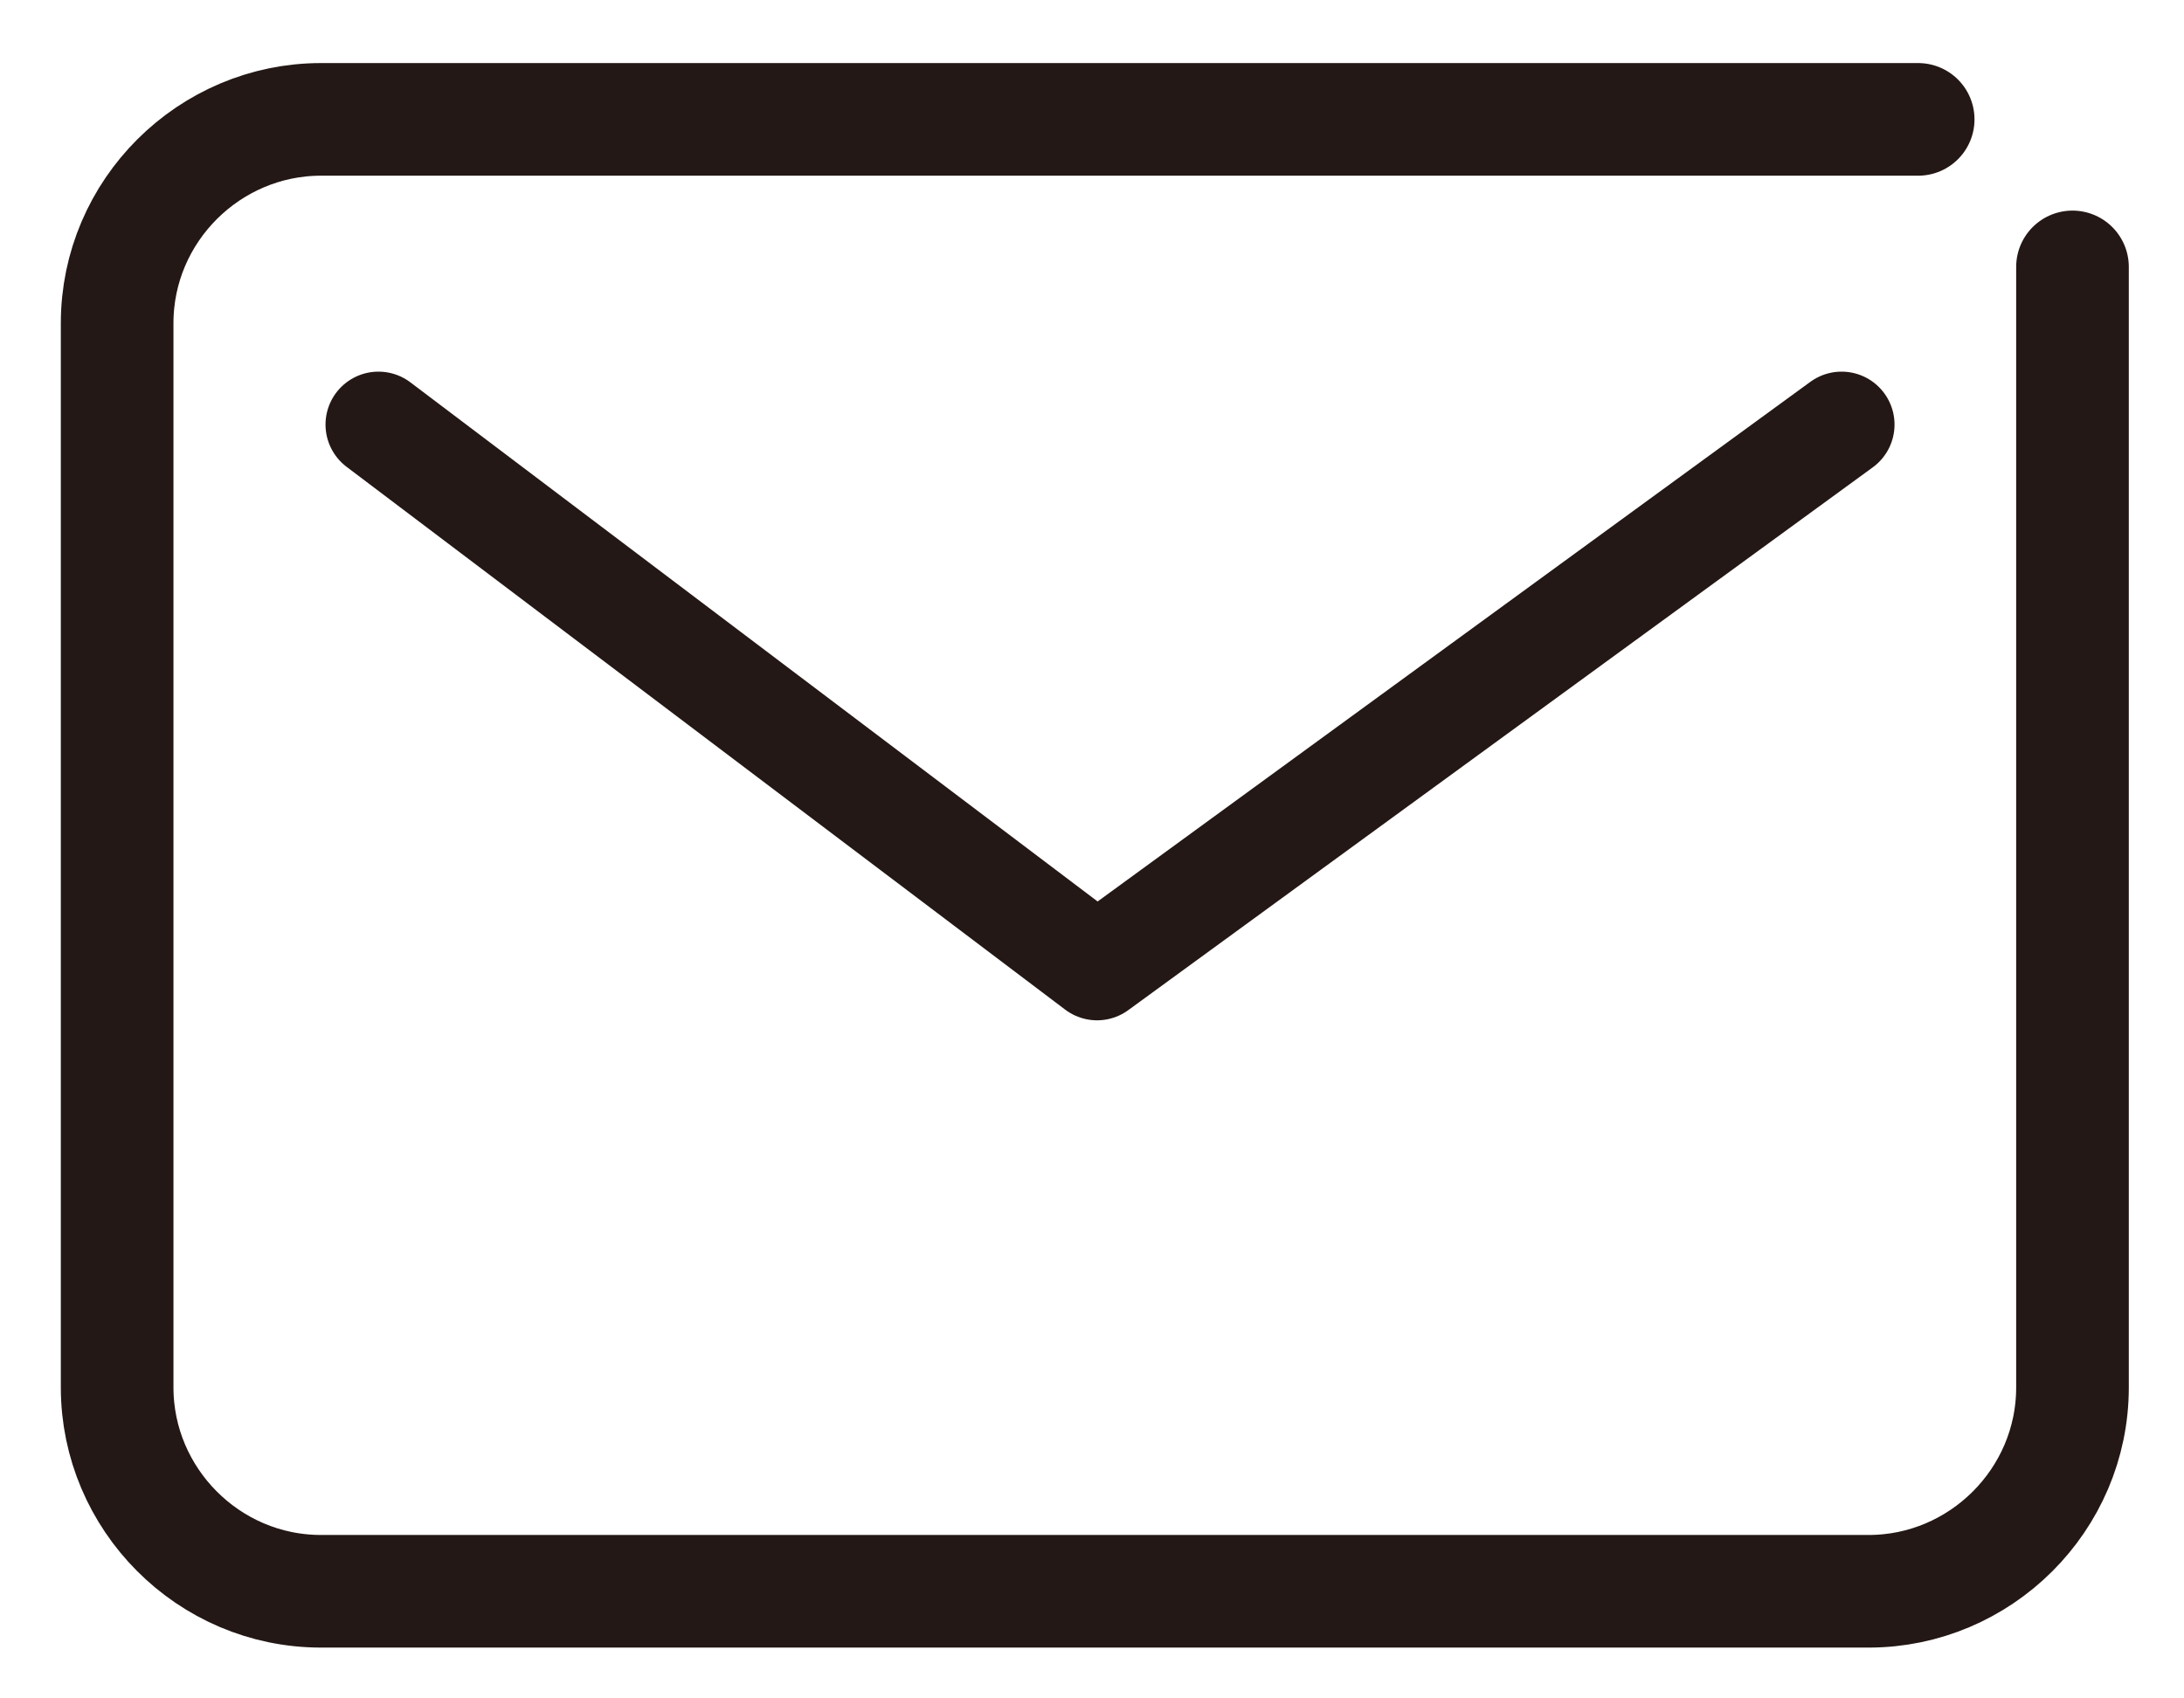 <?xml version="1.0" encoding="UTF-8"?>
<svg xmlns="http://www.w3.org/2000/svg" version="1.1" viewBox="0 0 19.39 15.08">
  <defs>
    <style>
      .cls-1 {
        stroke-width: .94px;
      }

      .cls-1, .cls-2 {
        fill: none;
        stroke: #231815;
        stroke-linecap: round;
        stroke-linejoin: round;
      }
    </style>
  </defs>
  <!-- Generator: Adobe Illustrator 28.7.1, SVG Export Plug-In . SVG Version: 1.2.0 Build 142)  -->
  <g>
    <g id="_レイヤー_1" data-name="レイヤー_1">
      <path class="cls-2" d="M18.4,2.37v9.95c0,1-.82,1.81-1.81,1.81H2.85c-1,0-1.81-.82-1.81-1.81V2.87c0-1,.82-1.81,1.81-1.81h14.18"/>
      <polyline class="cls-1" points="3.36 3.77 9.74 8.59 16.35 3.77"/>
    </g>
  </g>
</svg>